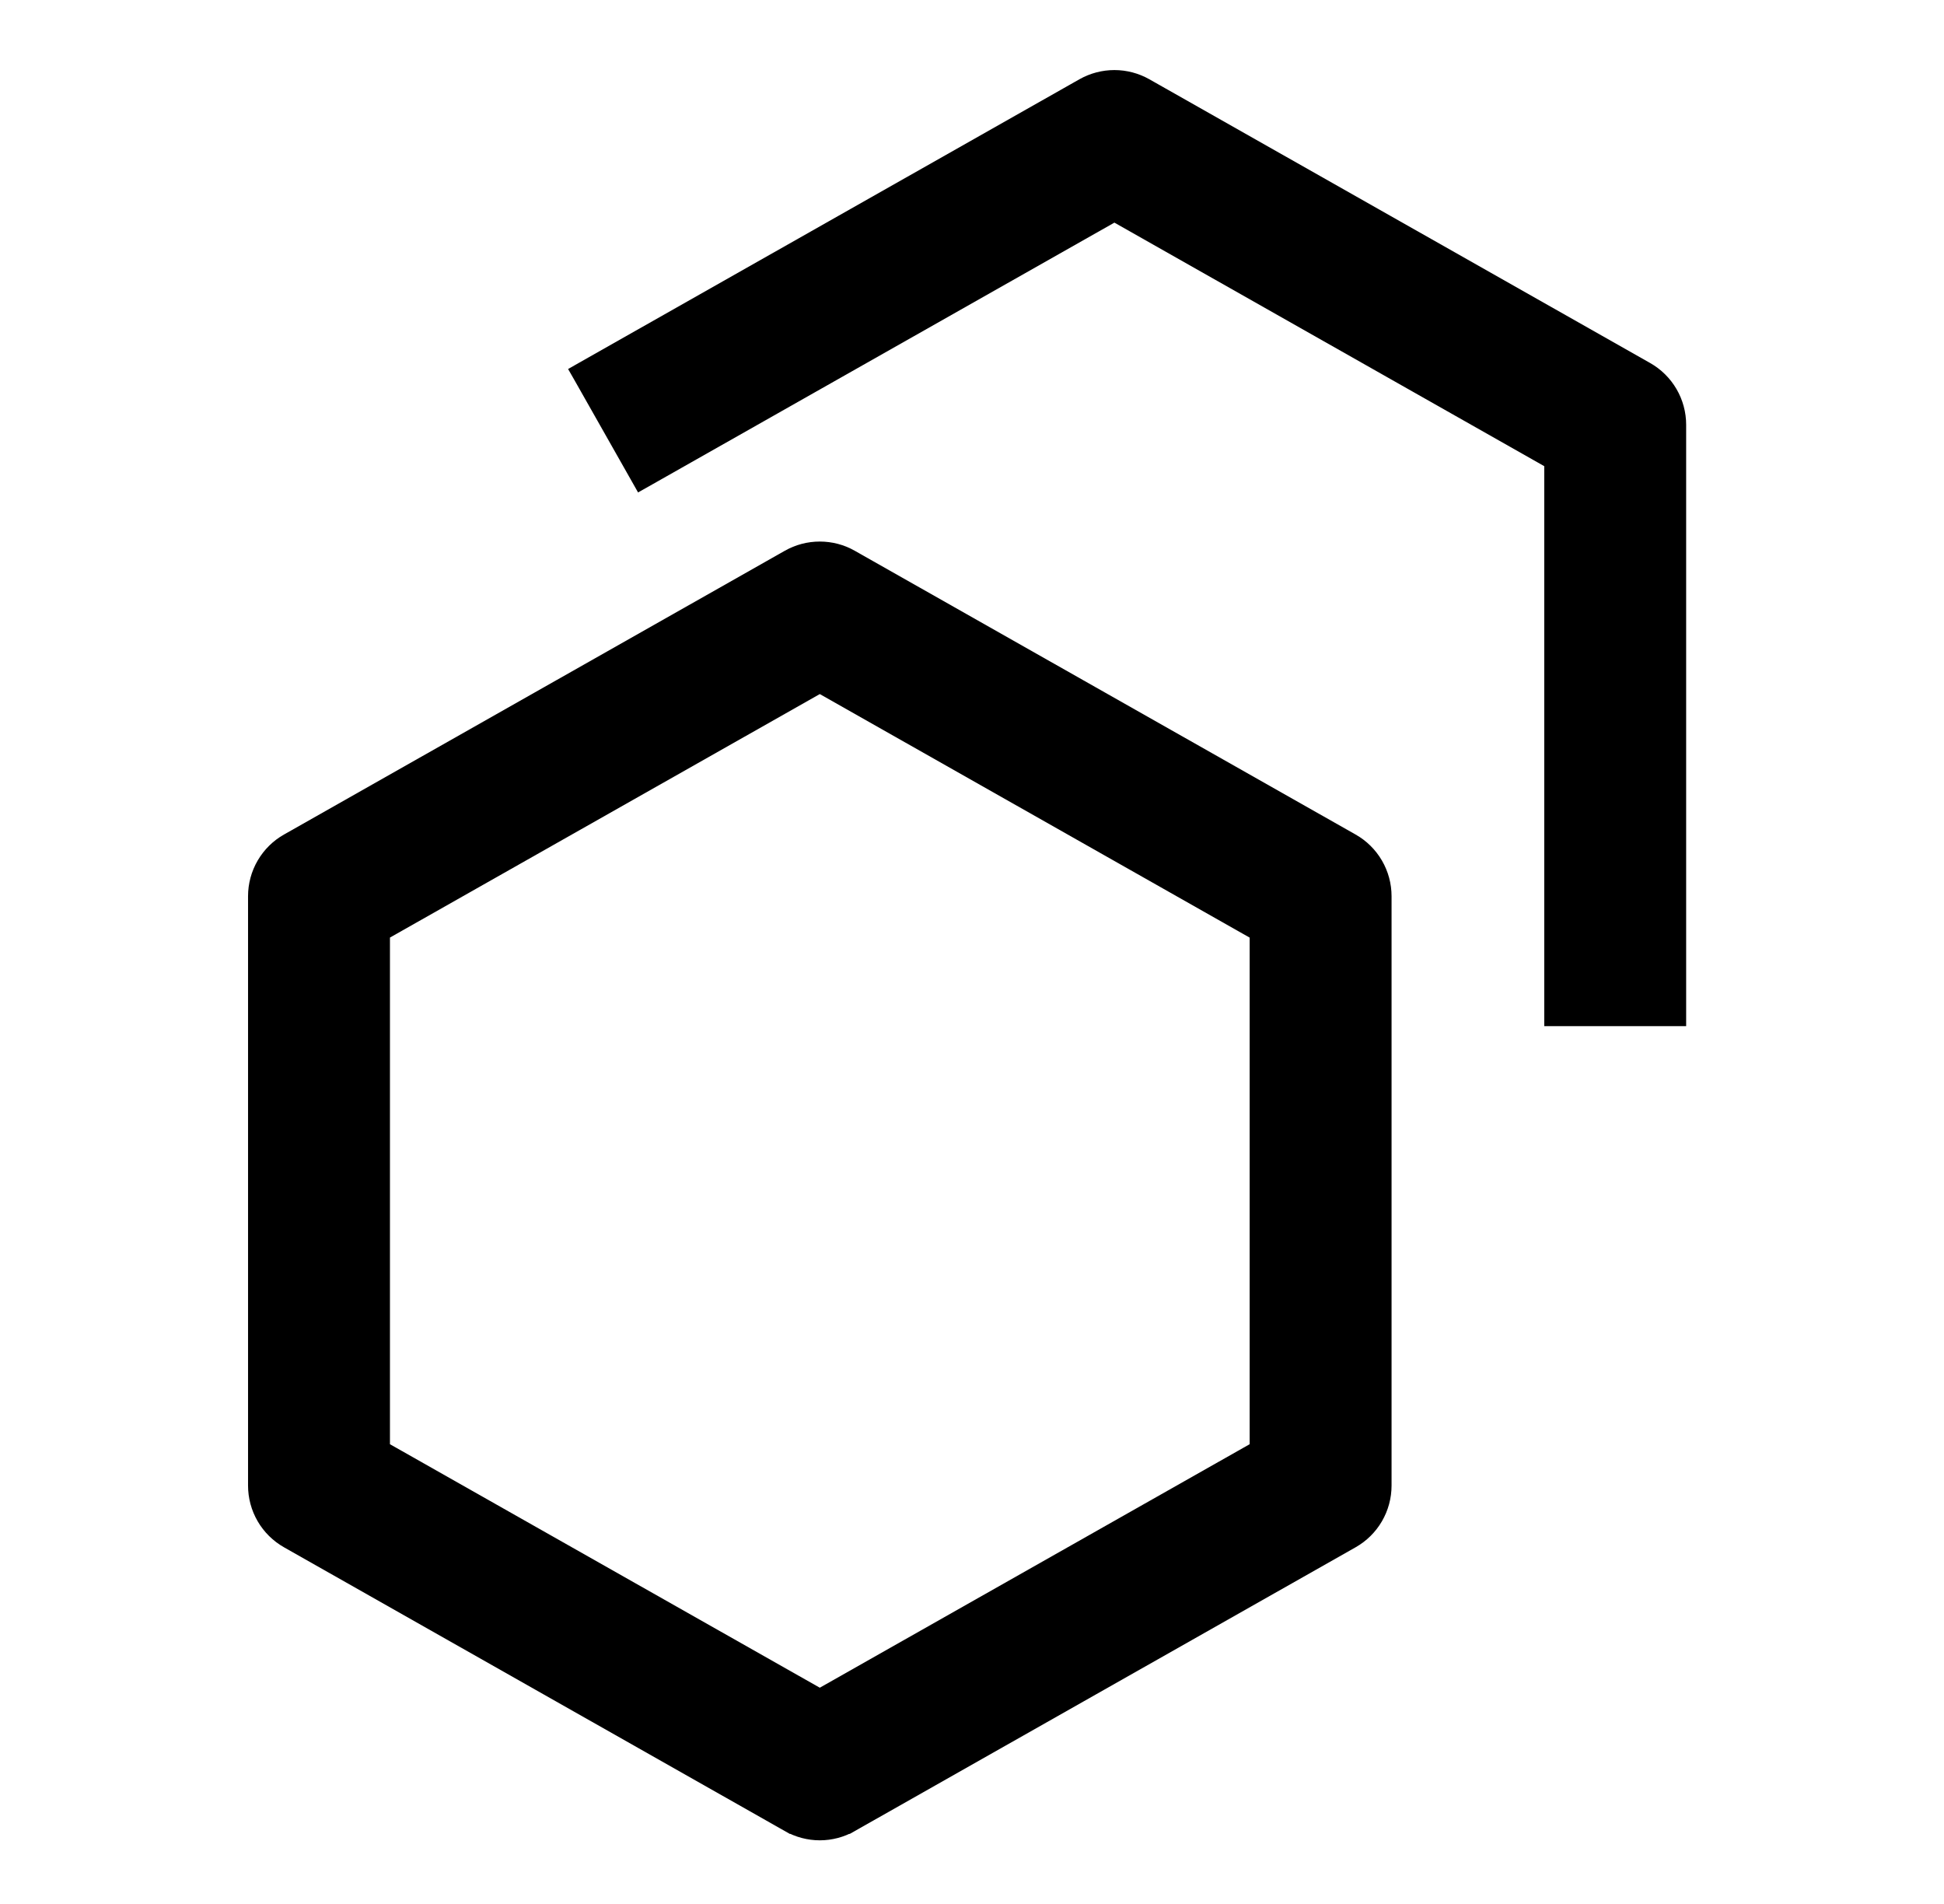 <svg width="48" height="47" viewBox="0 0 48 47" fill="none" xmlns="http://www.w3.org/2000/svg">
<path d="M7.086 38.067L7.086 38.067L19.452 45.072L19.525 44.943L19.452 45.072C19.693 45.209 19.965 45.281 20.242 45.281H20.242C20.519 45.281 20.791 45.209 21.032 45.072L20.959 44.943L21.032 45.072L33.398 38.067L33.398 38.067C33.645 37.927 33.85 37.725 33.993 37.48C34.136 37.234 34.211 36.956 34.211 36.672V22.124C34.211 21.841 34.136 21.562 33.993 21.317C33.85 21.072 33.645 20.869 33.398 20.73L33.398 20.73L21.032 13.725L21.032 13.725C20.791 13.588 20.519 13.517 20.242 13.517C19.965 13.517 19.693 13.588 19.452 13.725L19.452 13.725L7.086 20.73L7.086 20.73C6.839 20.869 6.634 21.072 6.491 21.317C6.348 21.562 6.273 21.841 6.273 22.124V36.672C6.273 36.956 6.348 37.234 6.491 37.48C6.634 37.725 6.839 37.927 7.086 38.067ZM31.004 35.738L20.242 41.833L9.48 35.738V23.058L20.242 16.963L31.004 23.059V35.738Z" fill="black" stroke="black" stroke-width="0.297"/>
<path d="M41.337 25.183H41.485V25.034V10.486C41.485 10.203 41.41 9.924 41.267 9.679C41.124 9.434 40.919 9.231 40.672 9.091L40.672 9.091L28.306 2.086L28.306 2.086C28.065 1.95 27.793 1.878 27.516 1.878C27.239 1.878 26.967 1.95 26.726 2.086L26.726 2.086L14.36 9.091L14.23 9.165L14.304 9.294L15.738 11.825L15.811 11.954L15.941 11.881L27.516 5.325L38.278 11.421V25.034V25.183H38.427H41.337Z" fill="black" stroke="black" stroke-width="0.297"/>
</svg>
